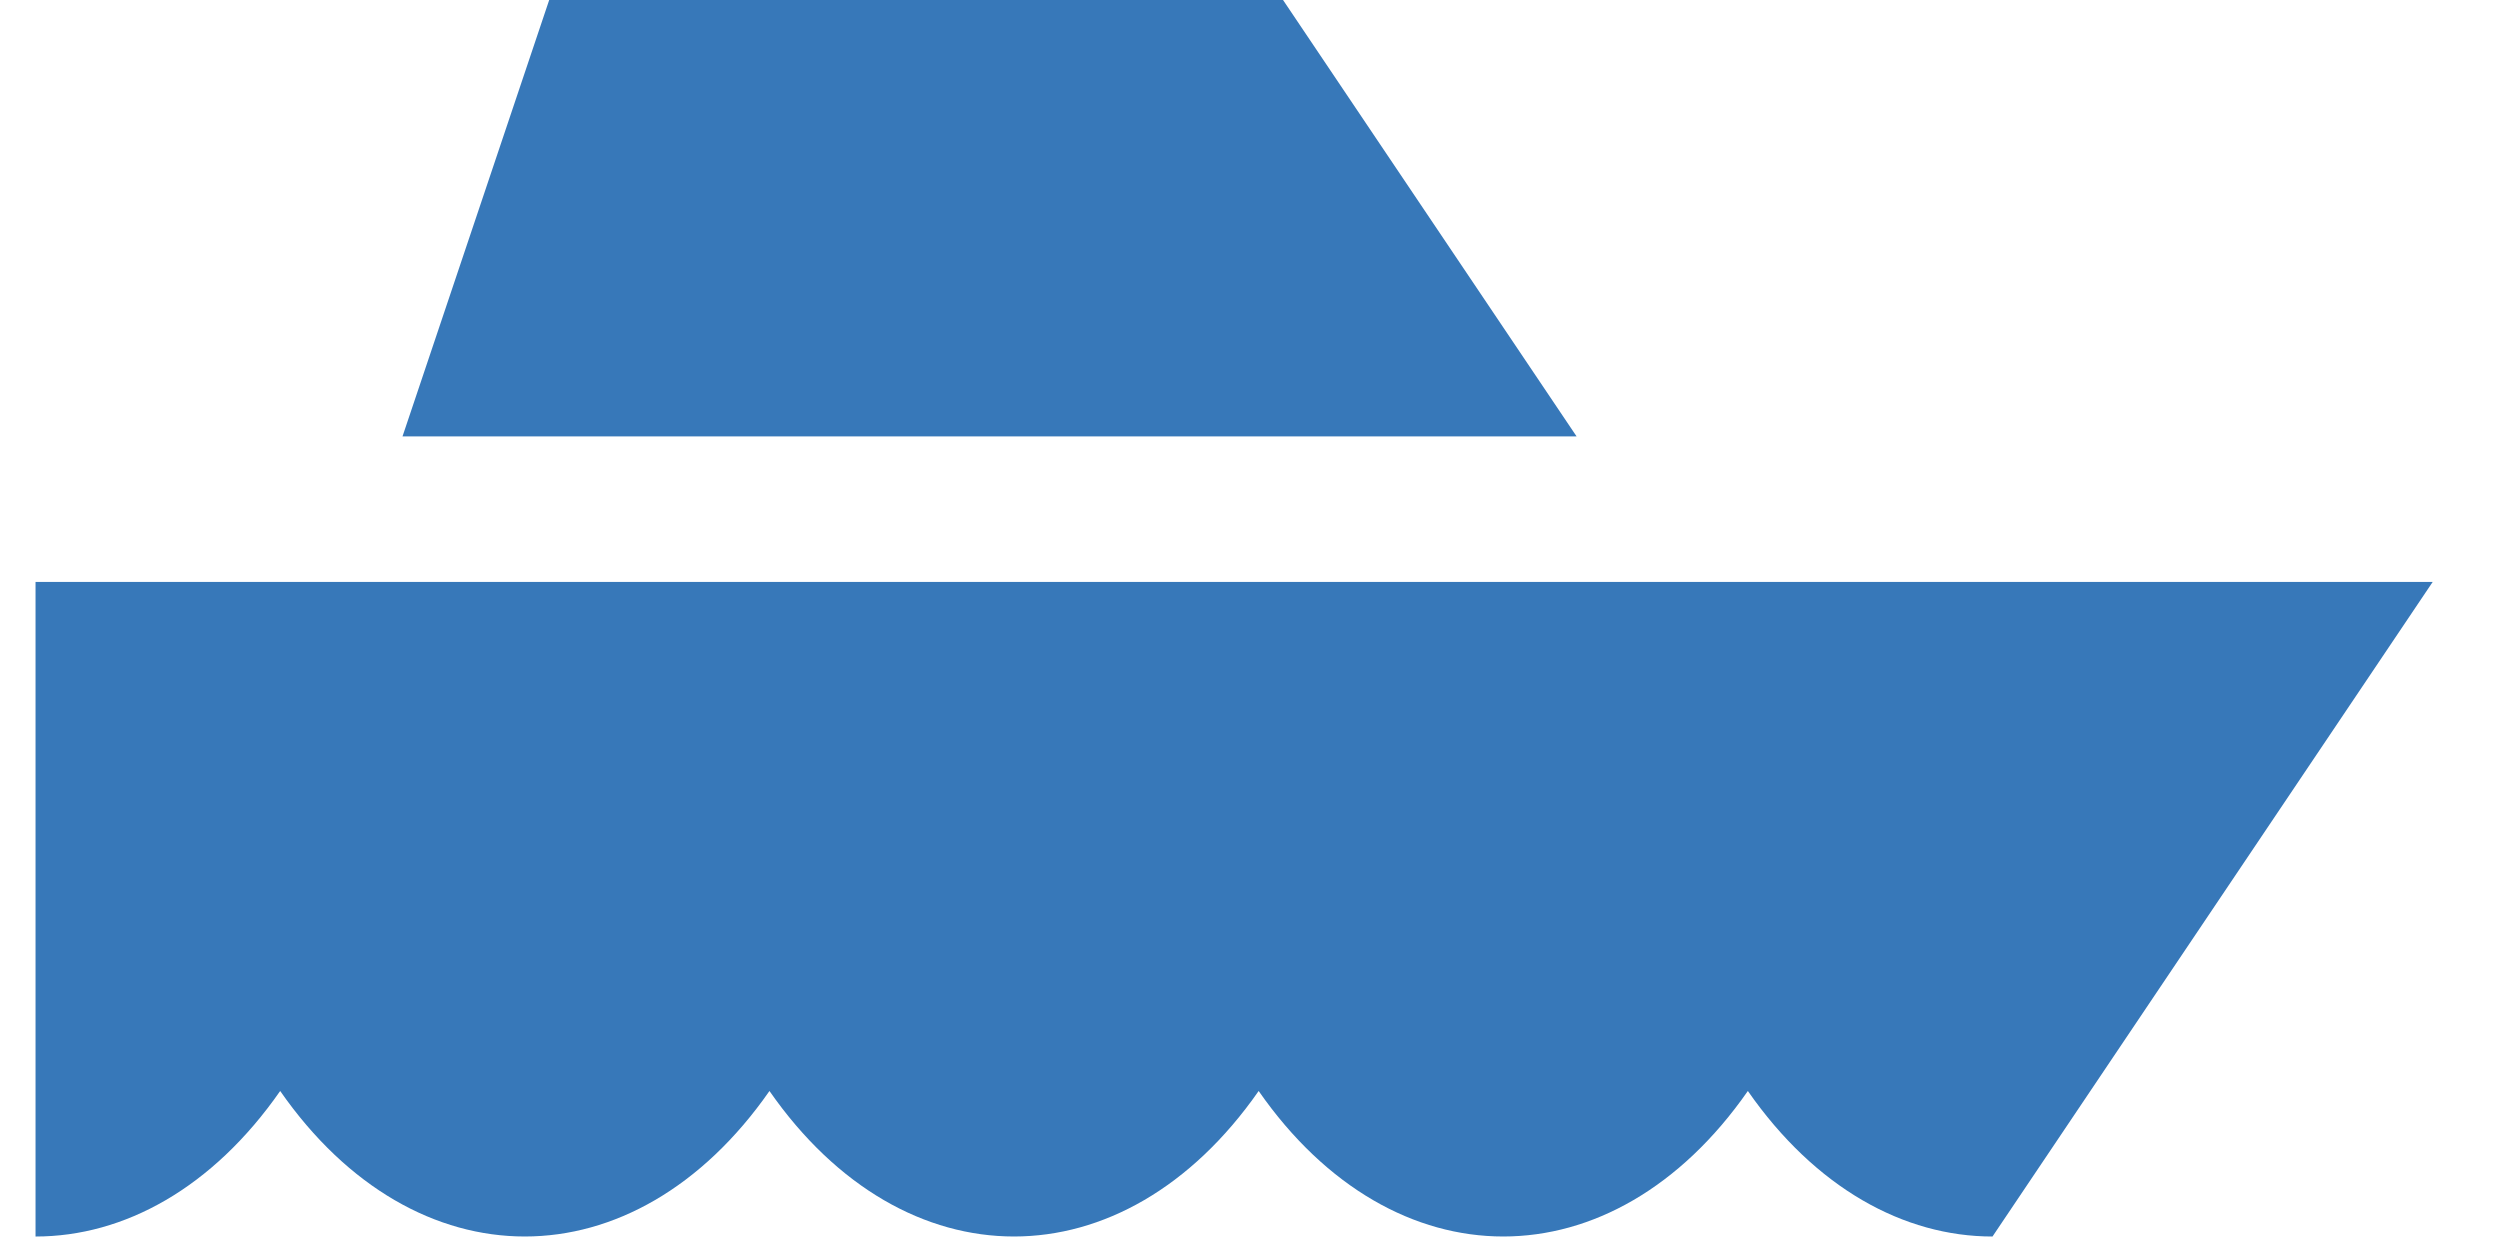 <svg width="28" height="14" viewBox="0 0 28 14" fill="none" xmlns="http://www.w3.org/2000/svg"><path d="M14.37 0H6.151L4.508 4.888h13.15L14.37 0zM.398 6.518v7.331c.992 0 1.983-.543 2.74-1.63 1.513 2.173 3.966 2.173 5.48 0 1.512 2.173 3.965 2.173 5.479 0 1.513 2.173 3.966 2.173 5.479 0 .757 1.087 1.748 1.63 2.74 1.63l4.93-7.331H.399z" fill="#3778B9"/></svg>